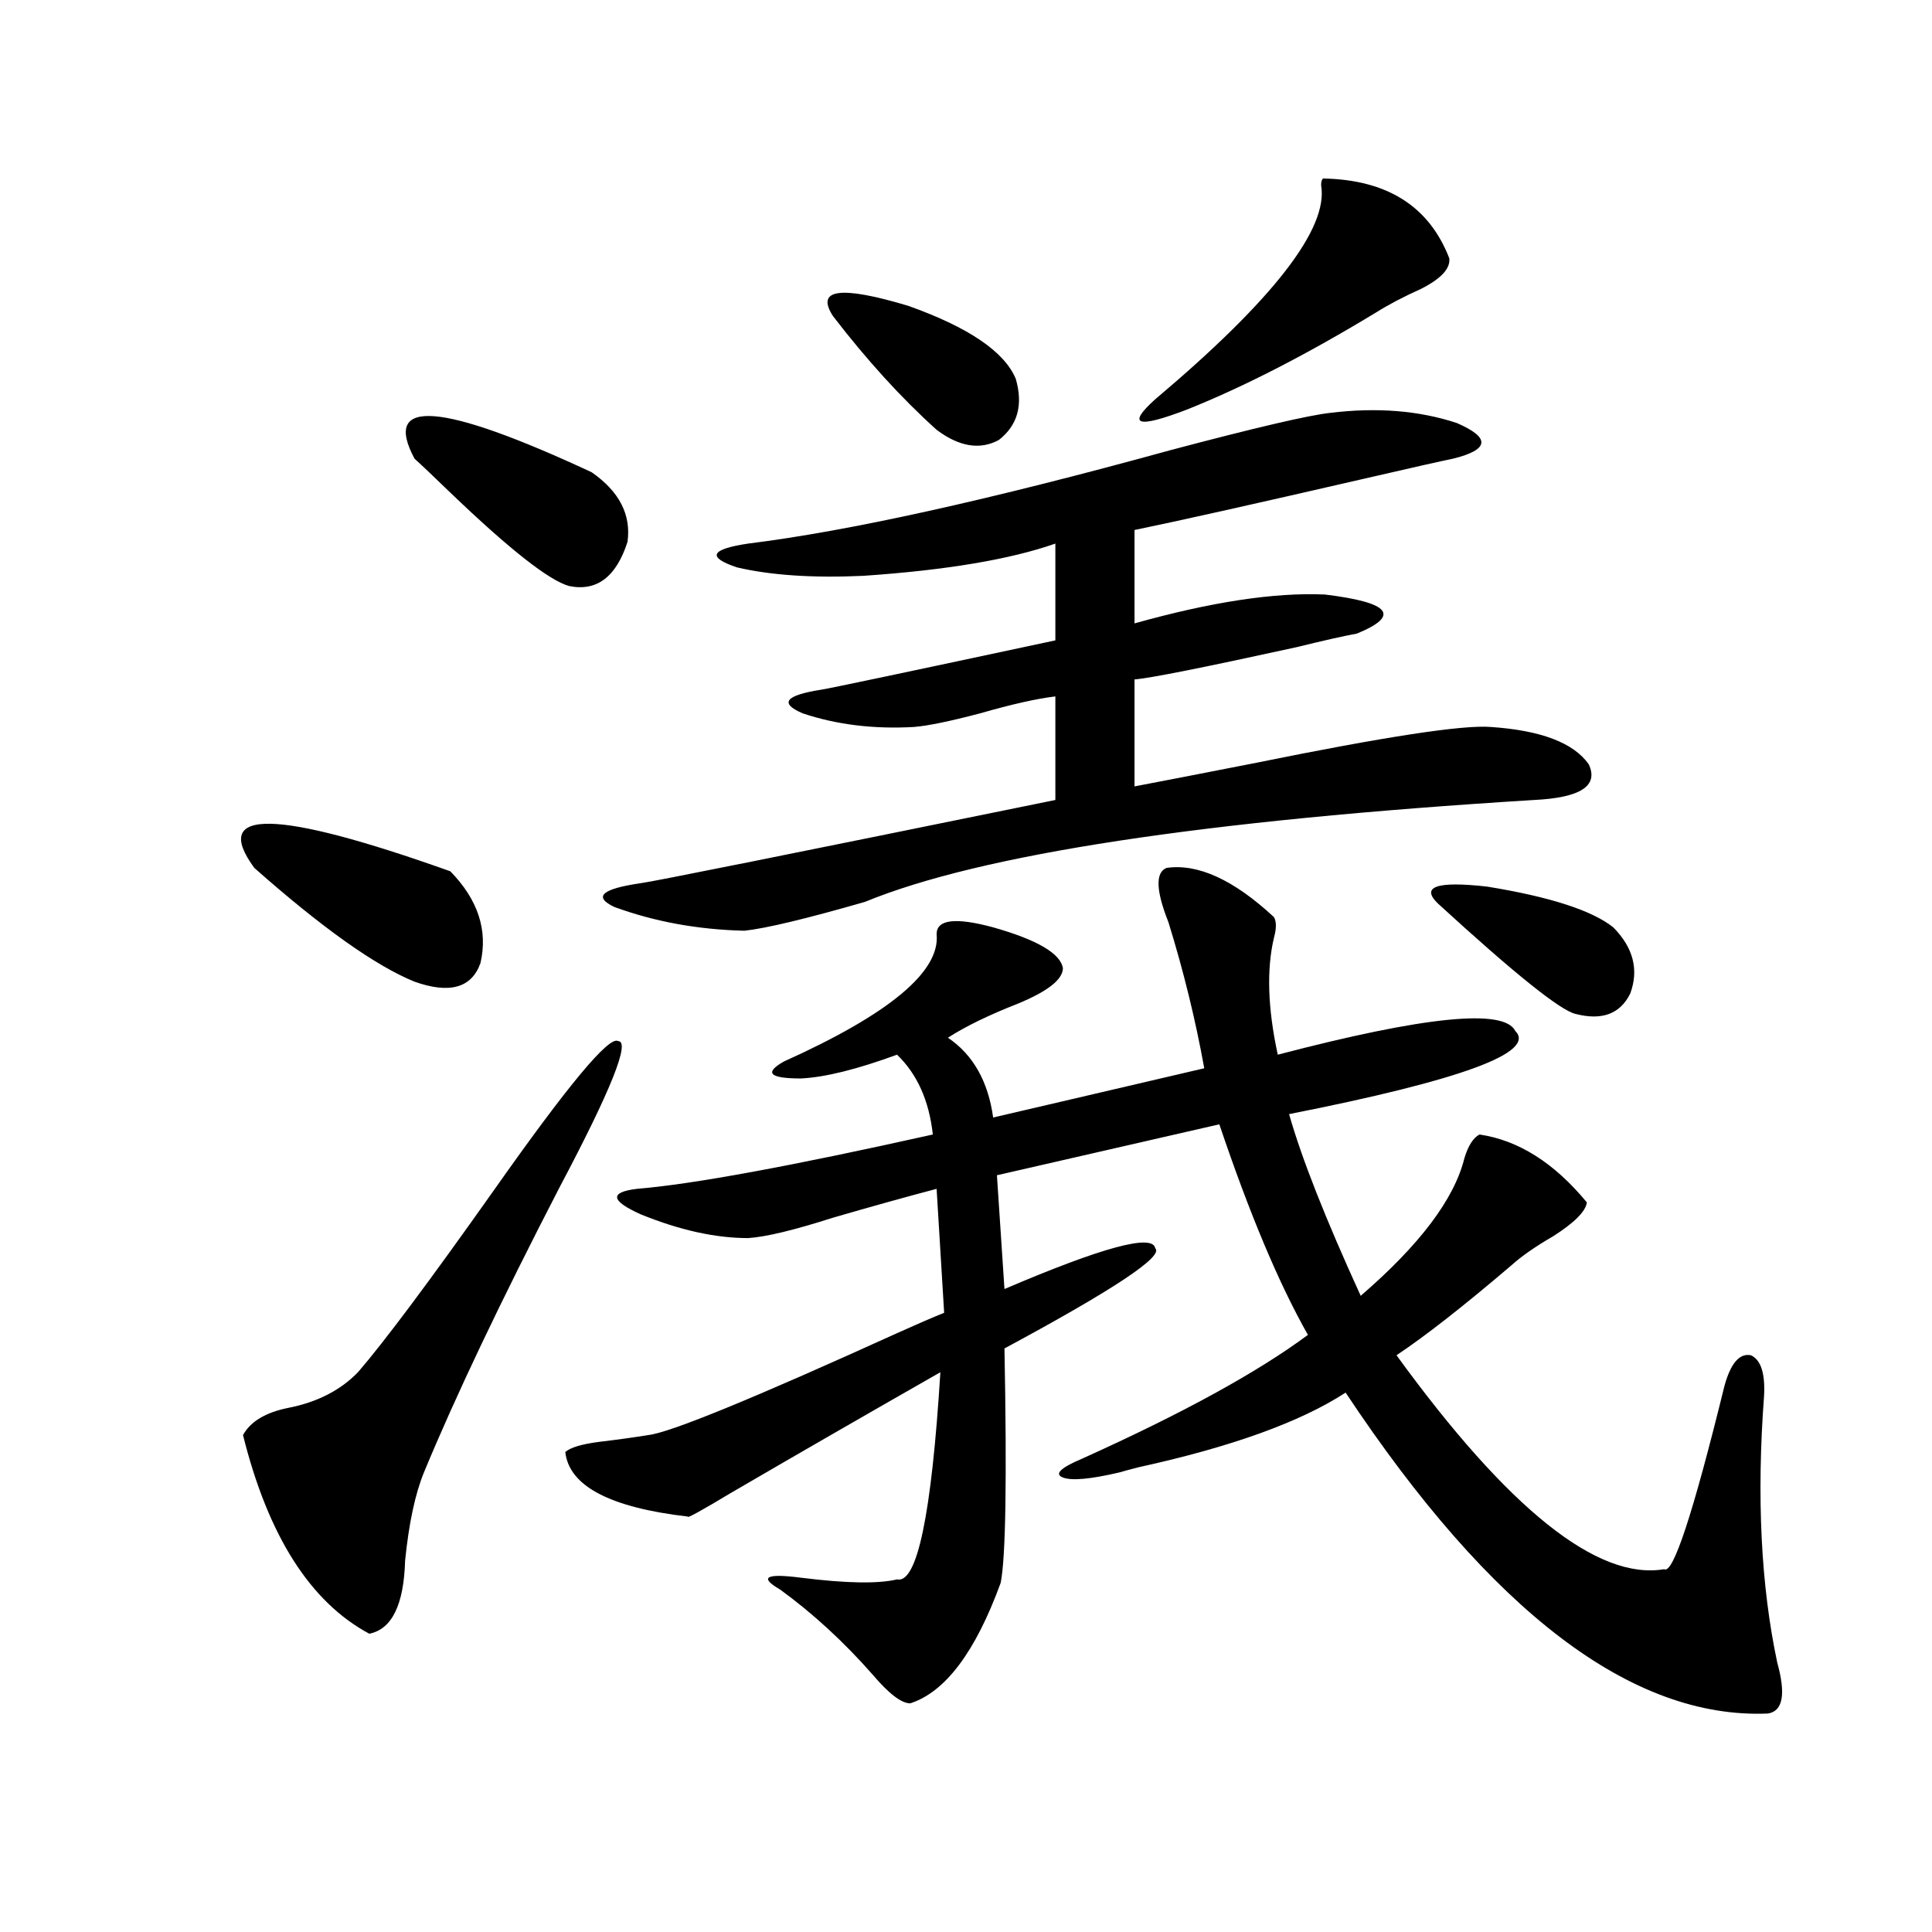<?xml version="1.0" encoding="utf-8"?>
<!-- Generator: Adobe Illustrator 16.0.0, SVG Export Plug-In . SVG Version: 6.00 Build 0)  -->
<!DOCTYPE svg PUBLIC "-//W3C//DTD SVG 1.1//EN" "http://www.w3.org/Graphics/SVG/1.1/DTD/svg11.dtd">
<svg version="1.1" id="图层_1" xmlns="http://www.w3.org/2000/svg" xmlns:xlink="http://www.w3.org/1999/xlink" x="0px" y="0px"
	 width="1000px" height="1000px" viewBox="0 0 1000 1000" enable-background="new 0 0 1000 1000" xml:space="preserve">
<path d="M131.631,449.227c-22.773-31.05,11.052-30.46,101.461,1.758c14.299,14.653,19.512,30.474,15.609,47.461
	c-4.558,12.896-15.944,16.122-34.146,9.668C194.389,499.915,166.752,480.29,131.631,449.227z M319.919,538.875
	c6.494,0-3.582,25.2-30.243,75.586c-30.578,59.188-53.992,108.407-70.242,147.656c-4.558,11.138-7.805,26.367-9.756,45.703
	c-0.655,22.852-6.829,35.444-18.536,37.793c-30.578-16.411-52.361-50.675-65.364-102.832c3.902-7.031,11.707-11.714,23.414-14.063
	c14.954-2.925,26.981-9.077,36.097-18.457c13.658-15.82,37.072-47.159,70.242-94.043
	C293.898,561.727,315.361,535.95,319.919,538.875z M214.556,237.41c-16.92-31.641,13.658-29.292,91.705,7.031
	c14.299,9.97,20.487,21.973,18.536,36.035c-5.854,18.169-15.944,25.79-30.243,22.852c-10.411-2.925-30.898-19.034-61.462-48.34
	C224.632,246.79,218.458,240.926,214.556,237.41z M603.814,449.227c16.25-2.335,34.786,6.152,55.608,25.488
	c1.296,2.349,1.296,5.864,0,10.547c-3.902,16.411-3.262,36.626,1.951,60.645c76.096-19.913,117.07-24.019,122.924-12.305
	c11.052,11.138-27.972,25.488-117.07,43.066c6.494,22.852,18.856,54.204,37.072,94.043c30.563-26.367,48.444-50.098,53.657-71.191
	c1.951-6.44,4.543-10.547,7.805-12.305c20.152,2.938,38.688,14.653,55.608,35.156c-0.655,4.696-6.509,10.547-17.561,17.578
	c-9.115,5.273-16.265,10.259-21.463,14.941c-24.725,21.094-44.557,36.626-59.511,46.582
	c57.88,79.692,104.053,116.606,138.533,110.742c4.543,2.938,14.954-28.702,31.219-94.922c3.247-11.714,7.805-16.987,13.658-15.82
	c5.198,2.349,7.47,9.38,6.829,21.094c-3.902,52.157-1.631,98.149,6.829,137.988c4.543,16.397,2.927,25.187-4.878,26.367
	c-70.242,2.925-143.091-52.446-218.531-166.113c-23.414,15.243-59.19,28.125-107.314,38.672c-4.558,1.181-7.805,2.06-9.756,2.637
	c-14.969,3.516-24.725,4.395-29.268,2.637c-4.558-1.758-1.311-4.972,9.756-9.668c52.026-23.429,91.05-44.824,117.07-64.16
	c-14.969-26.367-30.243-62.69-45.853-108.984l-115.119,26.367l3.902,58.887c50.73-21.671,76.736-28.702,78.047-21.094
	c4.543,4.106-21.463,21.396-78.047,51.855c1.296,67.978,0.641,108.407-1.951,121.289c-13.018,35.733-28.627,56.538-46.828,62.402
	c-4.558,0-11.066-4.985-19.512-14.941c-14.969-17.001-30.898-31.641-47.804-43.945c-11.066-6.44-7.484-8.487,10.731-6.152
	c23.414,2.938,39.999,3.228,49.755,0.879c10.396,2.349,17.881-33.398,22.438-107.227c-39.023,22.274-75.12,43.066-108.29,62.402
	c-15.609,9.38-23.094,13.485-22.438,12.305c-40.334-4.683-61.462-15.82-63.413-33.398c2.592-2.335,8.445-4.093,17.561-5.273
	c9.756-1.167,18.201-2.335,25.365-3.516c11.052-1.167,53.978-18.745,128.777-52.734c10.396-4.683,18.536-8.198,24.39-10.547
	l-3.902-64.16c-15.609,4.106-33.505,9.091-53.657,14.941c-20.167,6.454-34.801,9.97-43.901,10.547
	c-16.92,0-35.456-4.093-55.608-12.305c-15.609-7.031-16.265-11.426-1.951-13.184c28.612-2.335,79.663-11.714,153.167-28.125
	c-1.951-17.578-8.14-31.339-18.536-41.309c-20.822,7.622-37.407,11.728-49.755,12.305c-16.265,0-19.191-2.925-8.78-8.789
	c54.633-24.609,80.974-46.582,79.022-65.918c0-7.608,9.756-8.789,29.268-3.516c22.759,6.454,34.786,13.485,36.097,21.094
	c0,5.864-7.805,12.017-23.414,18.457c-14.969,5.864-26.996,11.728-36.097,17.578c13.003,8.789,20.808,22.563,23.414,41.309
	l109.266-25.488c-4.558-25.187-10.731-50.386-18.536-75.586C598.281,460.954,597.961,451.575,603.814,449.227z M688.69,213.68
	c24.055-2.925,45.853-1.167,65.364,5.273c17.561,7.622,16.905,13.774-1.951,18.457c-5.854,1.181-21.463,4.696-46.828,10.547
	c-55.943,12.896-95.287,21.685-118.046,26.367v48.34c39.664-11.124,72.514-16.108,98.534-14.941
	c33.811,4.106,39.344,10.849,16.585,20.215c-6.509,1.181-16.92,3.516-31.219,7.031c-48.139,10.547-76.096,16.122-83.9,16.699v55.371
	c12.348-2.335,33.49-6.44,63.413-12.305c66.34-13.472,106.659-19.624,120.973-18.457c26.006,1.758,42.926,8.212,50.73,19.336
	c5.198,11.138-4.237,17.29-28.292,18.457c-171.063,10.547-286.502,28.125-346.333,52.734c-30.578,8.789-51.386,13.774-62.438,14.941
	c-24.069-0.577-46.508-4.683-67.315-12.305c-11.066-5.273-6.509-9.366,13.658-12.305c5.198-0.577,76.736-14.941,214.629-43.066
	v-53.613c-9.756,1.181-22.773,4.106-39.023,8.789c-15.609,4.106-26.996,6.454-34.146,7.031c-20.822,1.181-39.999-1.167-57.56-7.031
	c-12.362-5.273-9.115-9.366,9.756-12.305c3.902-0.577,44.222-9.077,120.973-25.488v-50.098
	c-23.414,8.212-56.584,13.774-99.51,16.699c-26.021,1.181-47.804-0.288-65.364-4.395c-15.609-5.273-13.658-9.366,5.854-12.305
	c52.026-6.44,124.875-22.55,218.531-48.34C649.987,221.302,677.624,214.86,688.69,213.68z M431.136,163.582
	c-9.115-14.063,3.902-15.82,39.023-5.273c31.219,11.138,49.755,23.73,55.608,37.793c3.902,13.485,0.976,24.032-8.78,31.641
	c-9.756,5.273-20.487,3.516-32.194-5.273C466.577,206.071,448.696,186.434,431.136,163.582z M684.788,92.391
	c33.17,0.591,54.953,14.364,65.364,41.309c0.641,5.273-4.237,10.547-14.634,15.82c-9.115,4.106-16.92,8.212-23.414,12.305
	c-35.776,21.685-68.291,38.384-97.559,50.098c-26.021,9.97-31.554,8.212-16.585-5.273c61.127-51.554,89.754-88.468,85.852-110.742
	C683.813,94.148,684.133,92.981,684.788,92.391z M835.028,479.988c10.396,10.547,13.323,21.973,8.78,34.277
	c-5.213,10.547-14.634,14.063-28.292,10.547c-7.805-1.758-31.554-20.792-71.218-57.129c-9.115-8.789-0.655-11.714,25.365-8.789
	C802.179,464.168,823.962,471.199,835.028,479.988z"/>
</svg>
